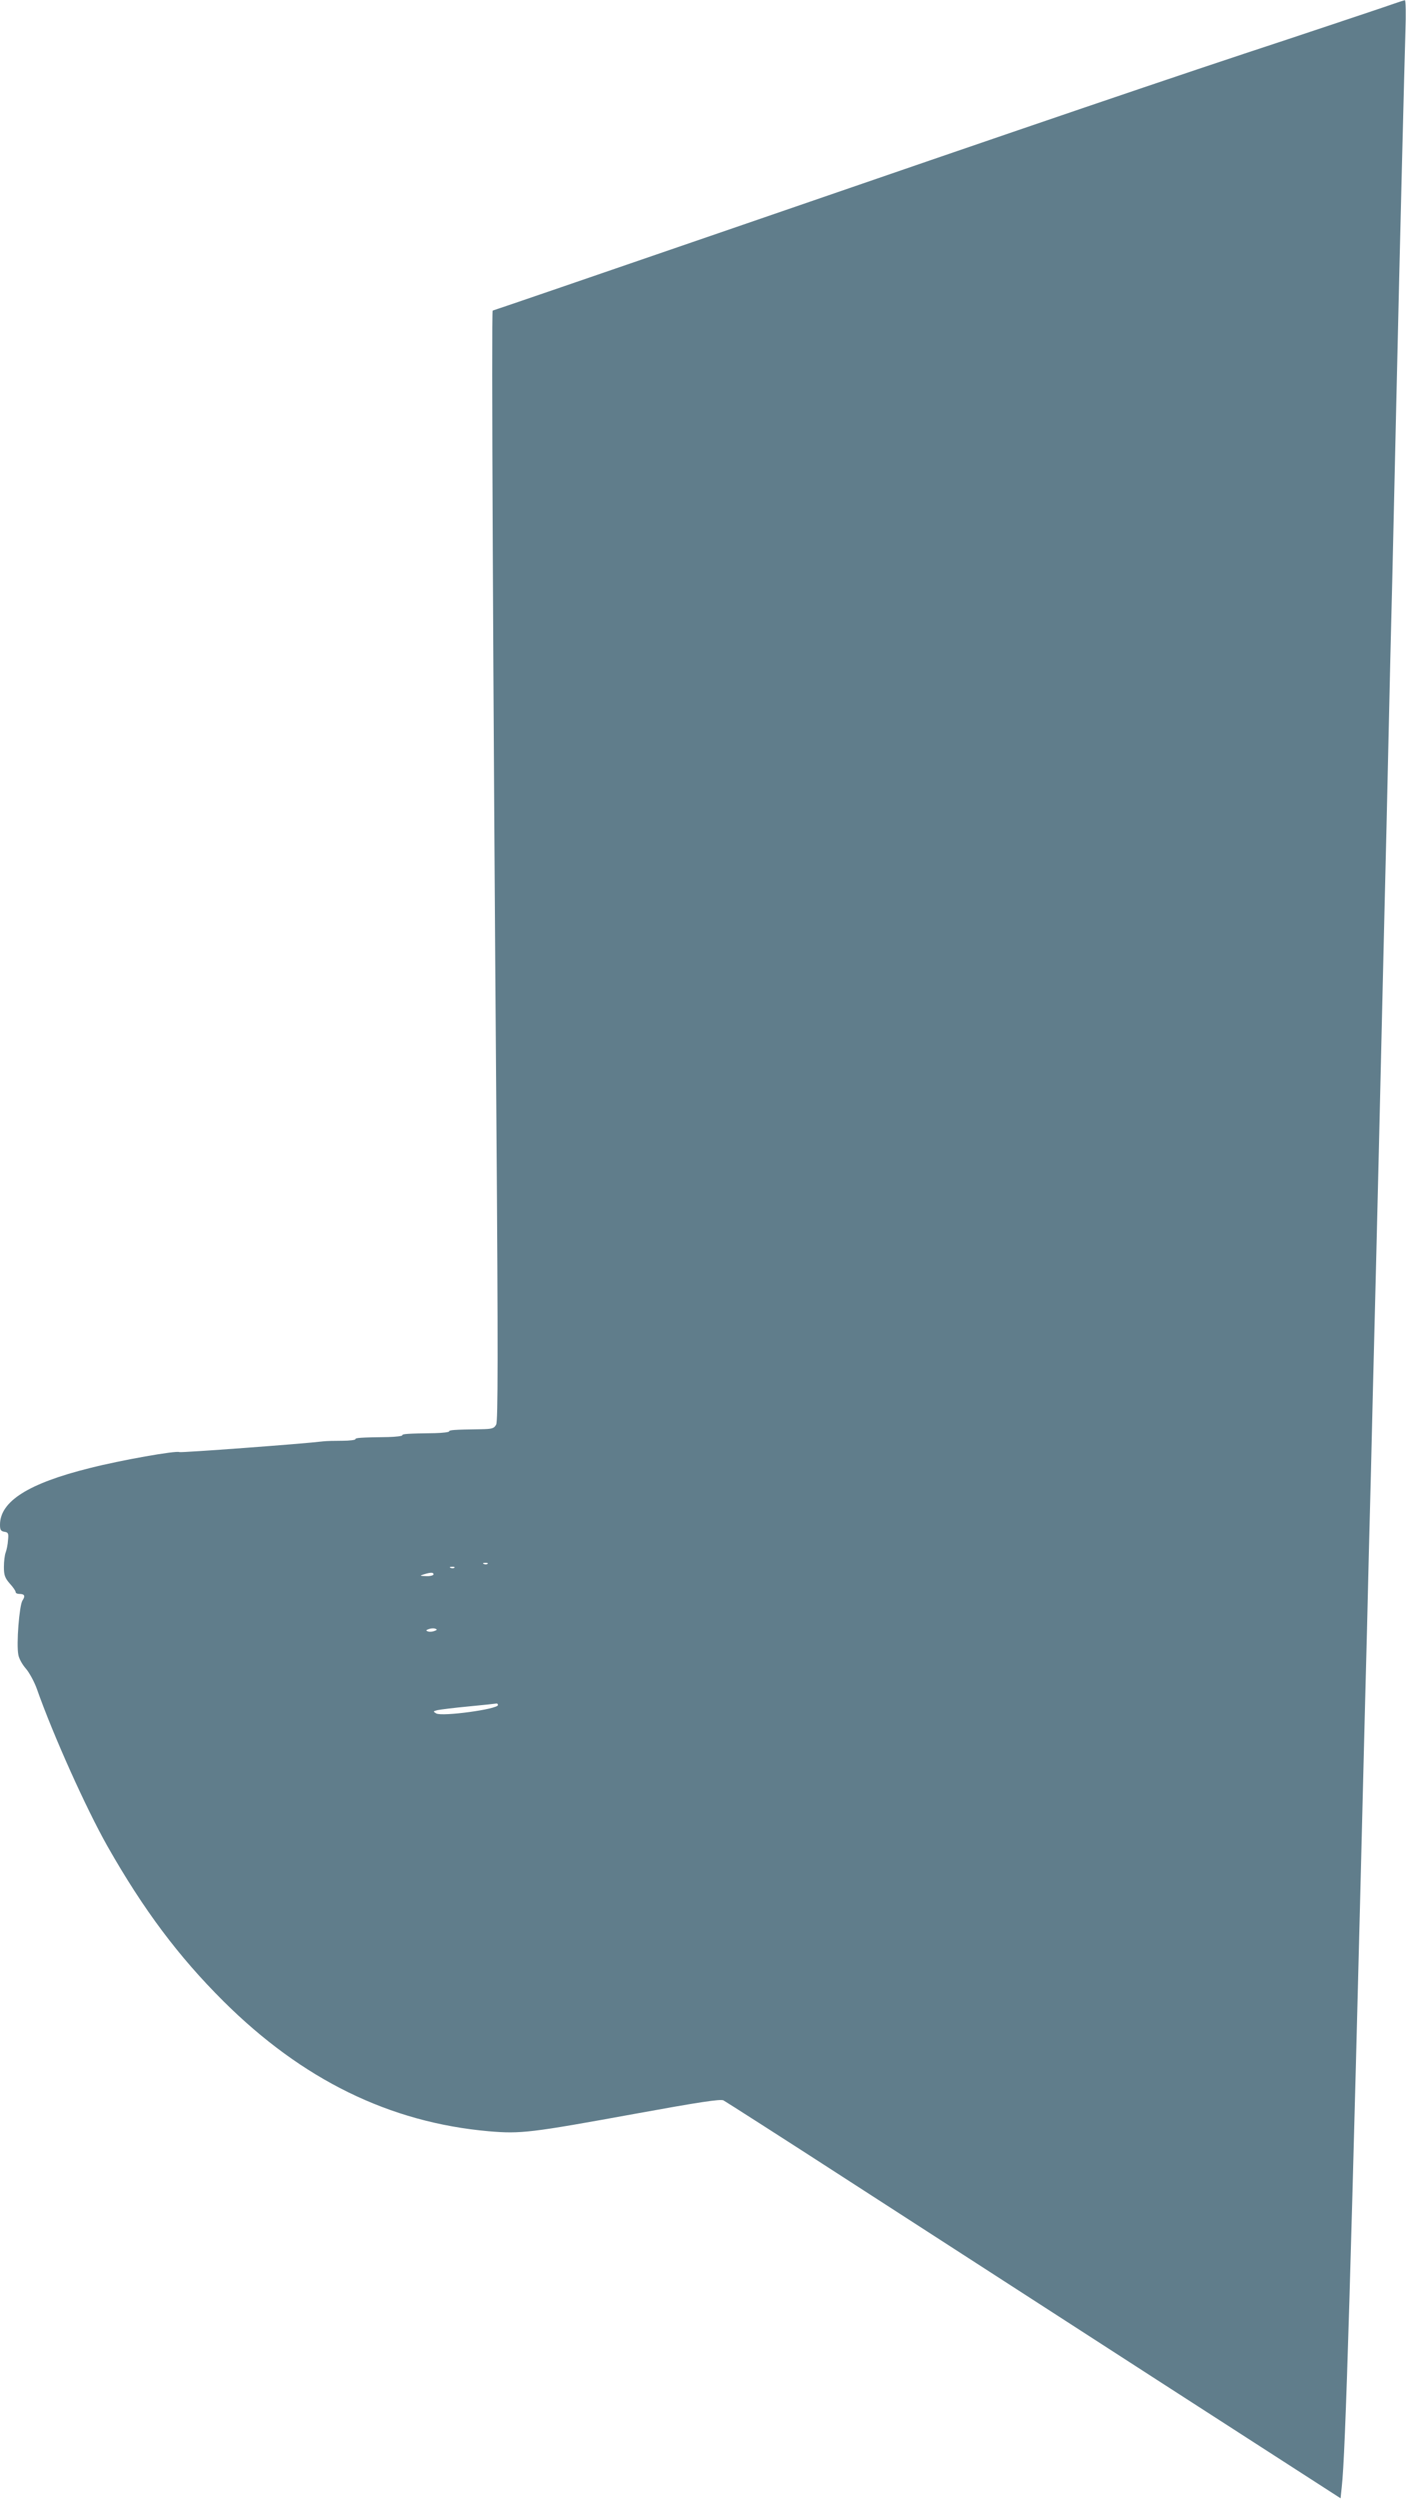 <?xml version="1.0" standalone="no"?>
<!DOCTYPE svg PUBLIC "-//W3C//DTD SVG 20010904//EN"
 "http://www.w3.org/TR/2001/REC-SVG-20010904/DTD/svg10.dtd">
<svg version="1.0" xmlns="http://www.w3.org/2000/svg"
 width="720pt" height="1280pt" viewBox="0 0 720 1280"
 preserveAspectRatio="xMidYMid meet">
<g transform="translate(0,1280) scale(0.1,-0.1)"
fill="#607d8b" stroke="none">
<path d="M7135 12780 c-27 -10 -270 -91 -540 -181 -581 -191 -1259 -422 -2873
-978 -657 -226 -1196 -411 -1199 -411 -7 0 2 -1900 19 -4138 9 -1209 8 -1547
-1 -1565 -11 -20 -20 -23 -79 -24 -140 -2 -162 -4 -162 -11 0 -4 -33 -8 -72
-9 -146 -2 -168 -4 -168 -11 0 -4 -33 -8 -72 -9 -146 -2 -168 -4 -168 -11 0
-4 -30 -8 -67 -8 -38 0 -81 -1 -98 -3 -106 -13 -730 -59 -736 -55 -15 9 -299
-41 -460 -82 -313 -78 -459 -170 -459 -290 0 -26 4 -33 23 -36 19 -3 22 -8 18
-43 -1 -21 -7 -50 -12 -63 -5 -13 -9 -46 -9 -74 0 -42 5 -56 30 -85 17 -18 30
-38 30 -43 0 -6 8 -10 18 -10 28 0 33 -10 17 -34 -16 -25 -32 -223 -21 -278 3
-19 21 -51 39 -71 17 -20 43 -67 56 -104 82 -233 251 -610 362 -806 184 -324
363 -563 593 -792 404 -402 851 -621 1359 -666 165 -14 214 -8 752 90 324 59
435 76 450 68 11 -6 304 -193 650 -417 347 -224 1053 -680 1570 -1014 l940
-606 6 58 c19 165 46 1061 119 3994 6 219 15 578 20 798 6 220 15 580 20 800
30 1188 32 1296 60 2485 6 237 15 621 20 855 5 234 14 614 20 845 5 231 14
627 20 880 19 843 42 1748 47 1913 3 89 2 162 -3 161 -5 -1 -31 -9 -59 -19z
m-4638 -7986 c-3 -3 -12 -4 -19 -1 -8 3 -5 6 6 6 11 1 17 -2 13 -5z m-170 -20
c-3 -3 -12 -4 -19 -1 -8 3 -5 6 6 6 11 1 17 -2 13 -5z m-107 -34 c0 -5 -17
-10 -37 -9 -34 1 -35 2 -13 9 36 11 50 11 50 0z m4 -290 c-10 -4 -25 -5 -33
-2 -11 4 -10 7 5 12 10 4 25 5 33 2 11 -4 10 -7 -5 -12z m326 -379 c0 -21
-285 -60 -316 -43 -17 10 -17 11 6 17 14 3 86 12 160 19 74 7 138 14 143 15 4
0 7 -3 7 -8z"/>
</g>
</svg>
